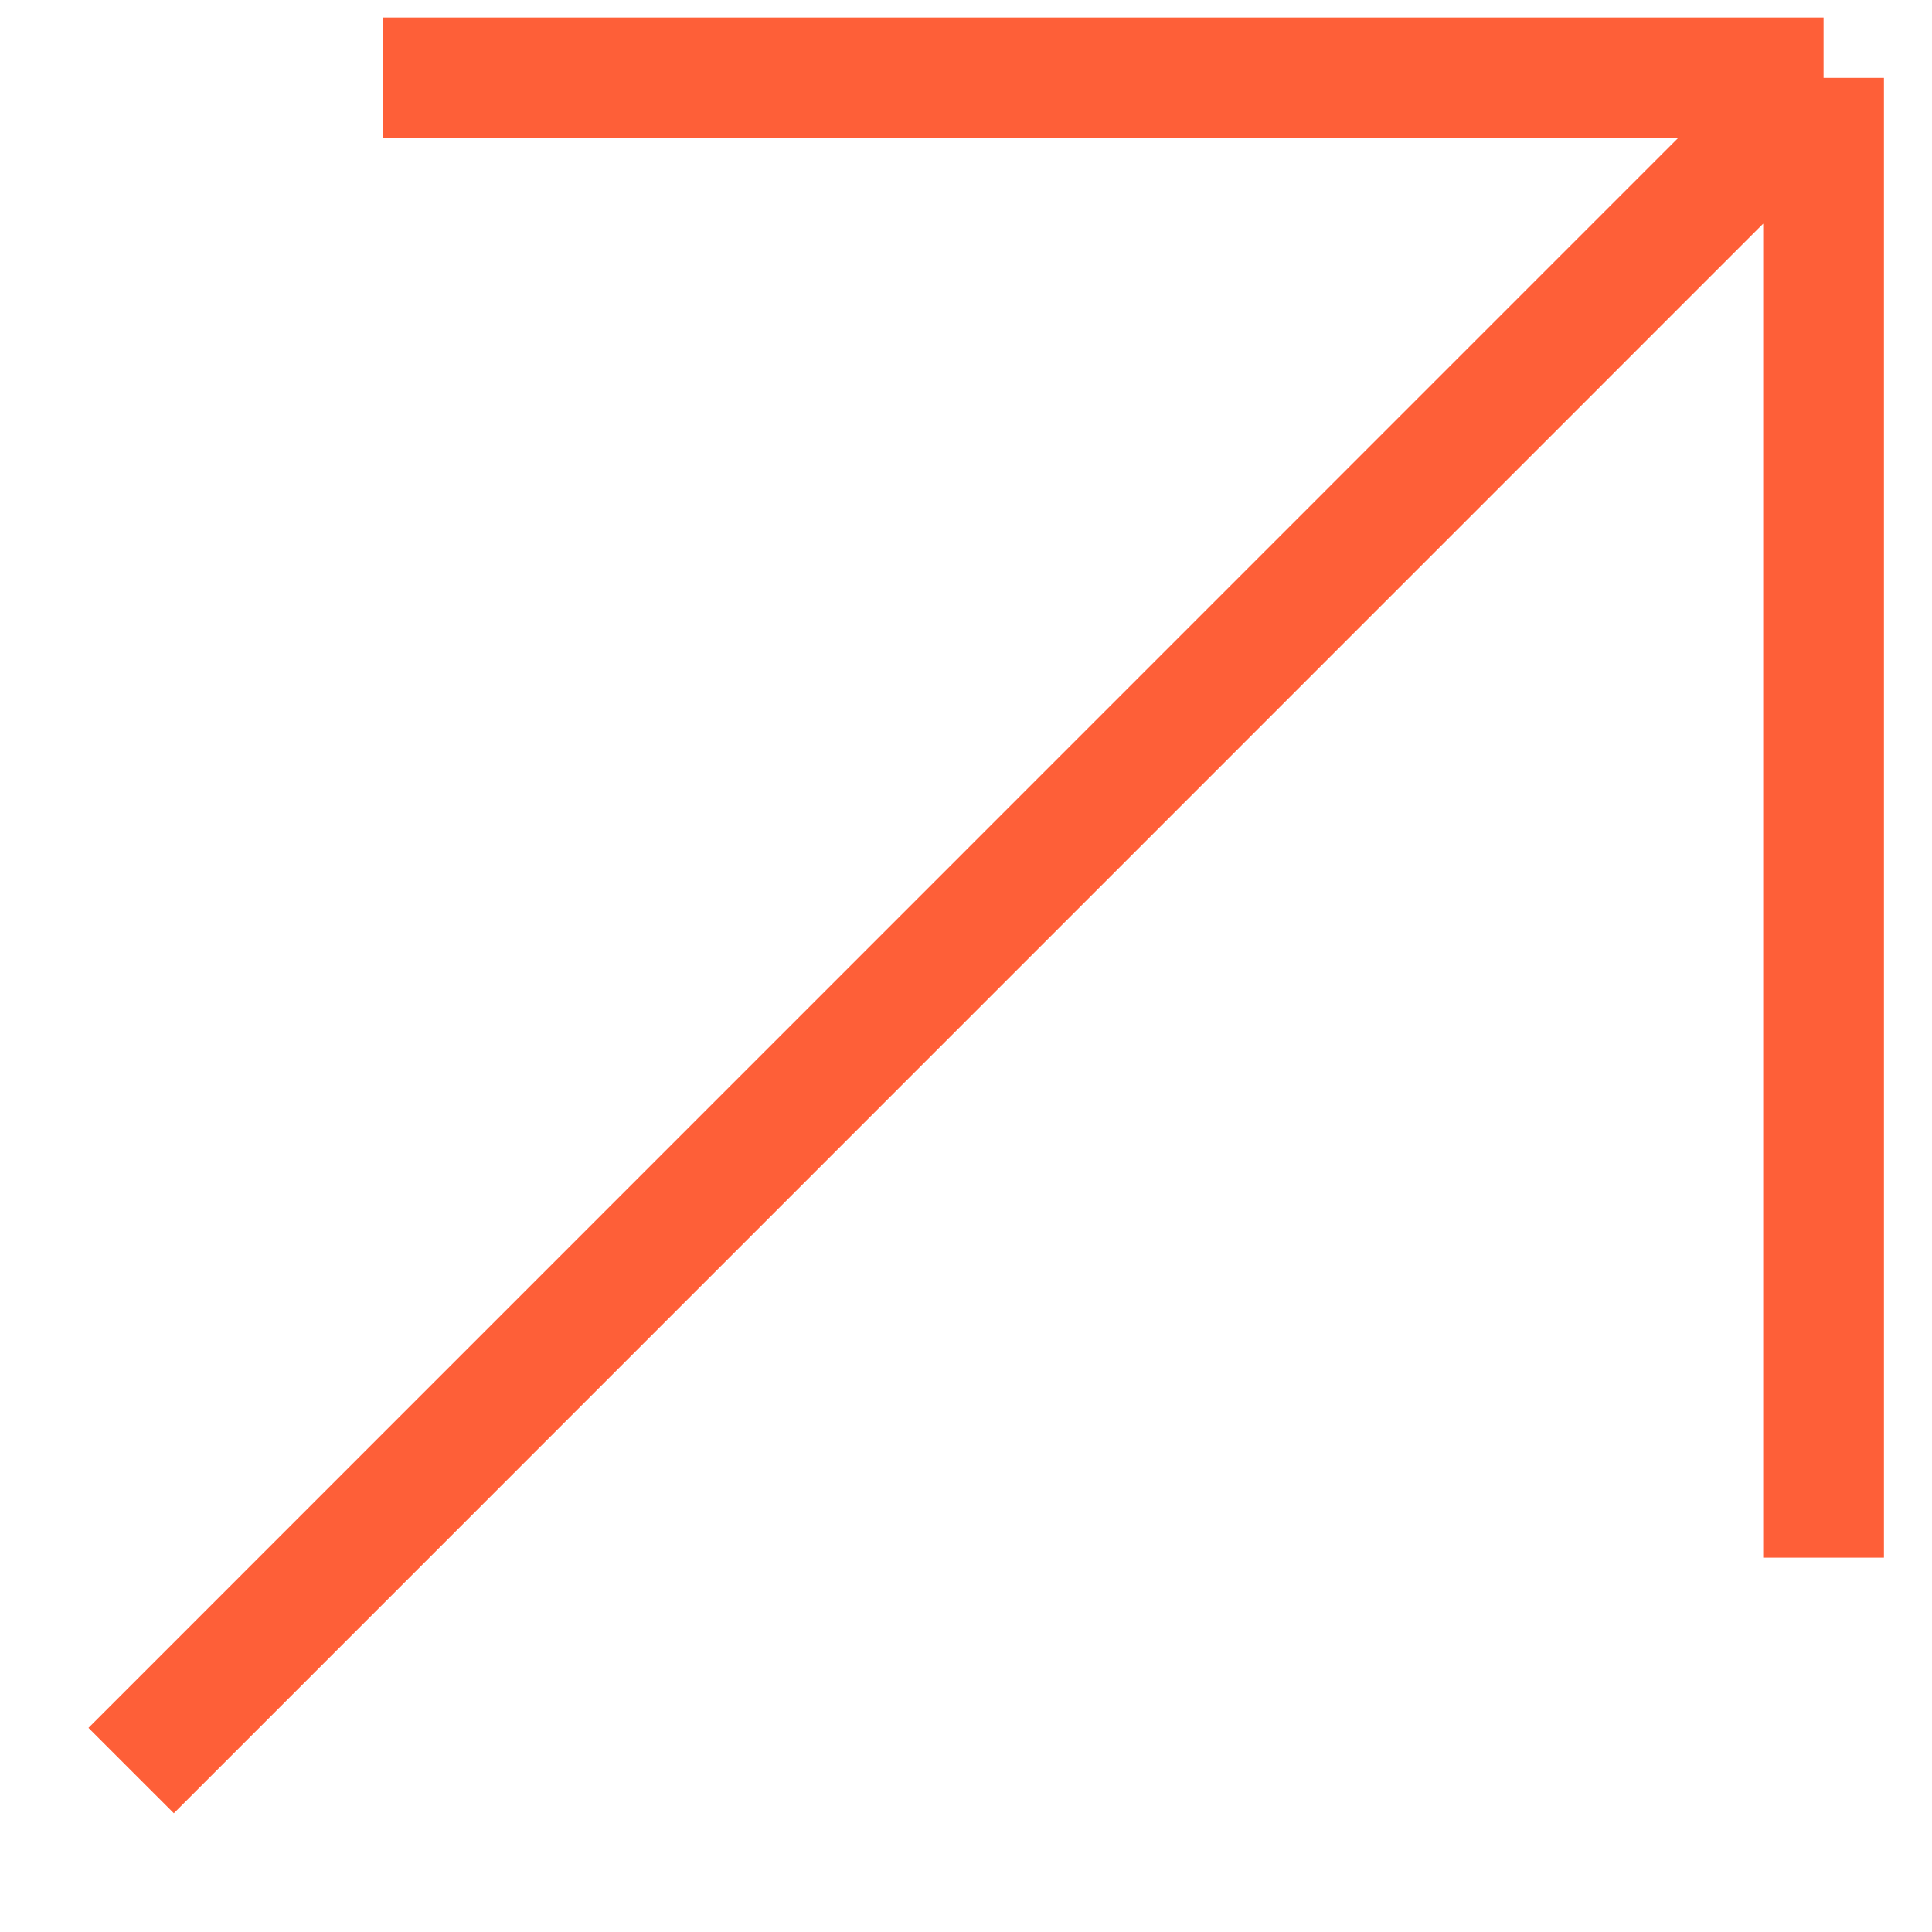 <?xml version="1.0" encoding="UTF-8"?> <svg xmlns="http://www.w3.org/2000/svg" width="16" height="16" viewBox="0 0 16 16" fill="none"><path d="M3.169 0.645H15.102M15.102 0.645L15.102 12.9M15.102 0.645L1.086 14.663" stroke="#FE5F38"></path></svg> 